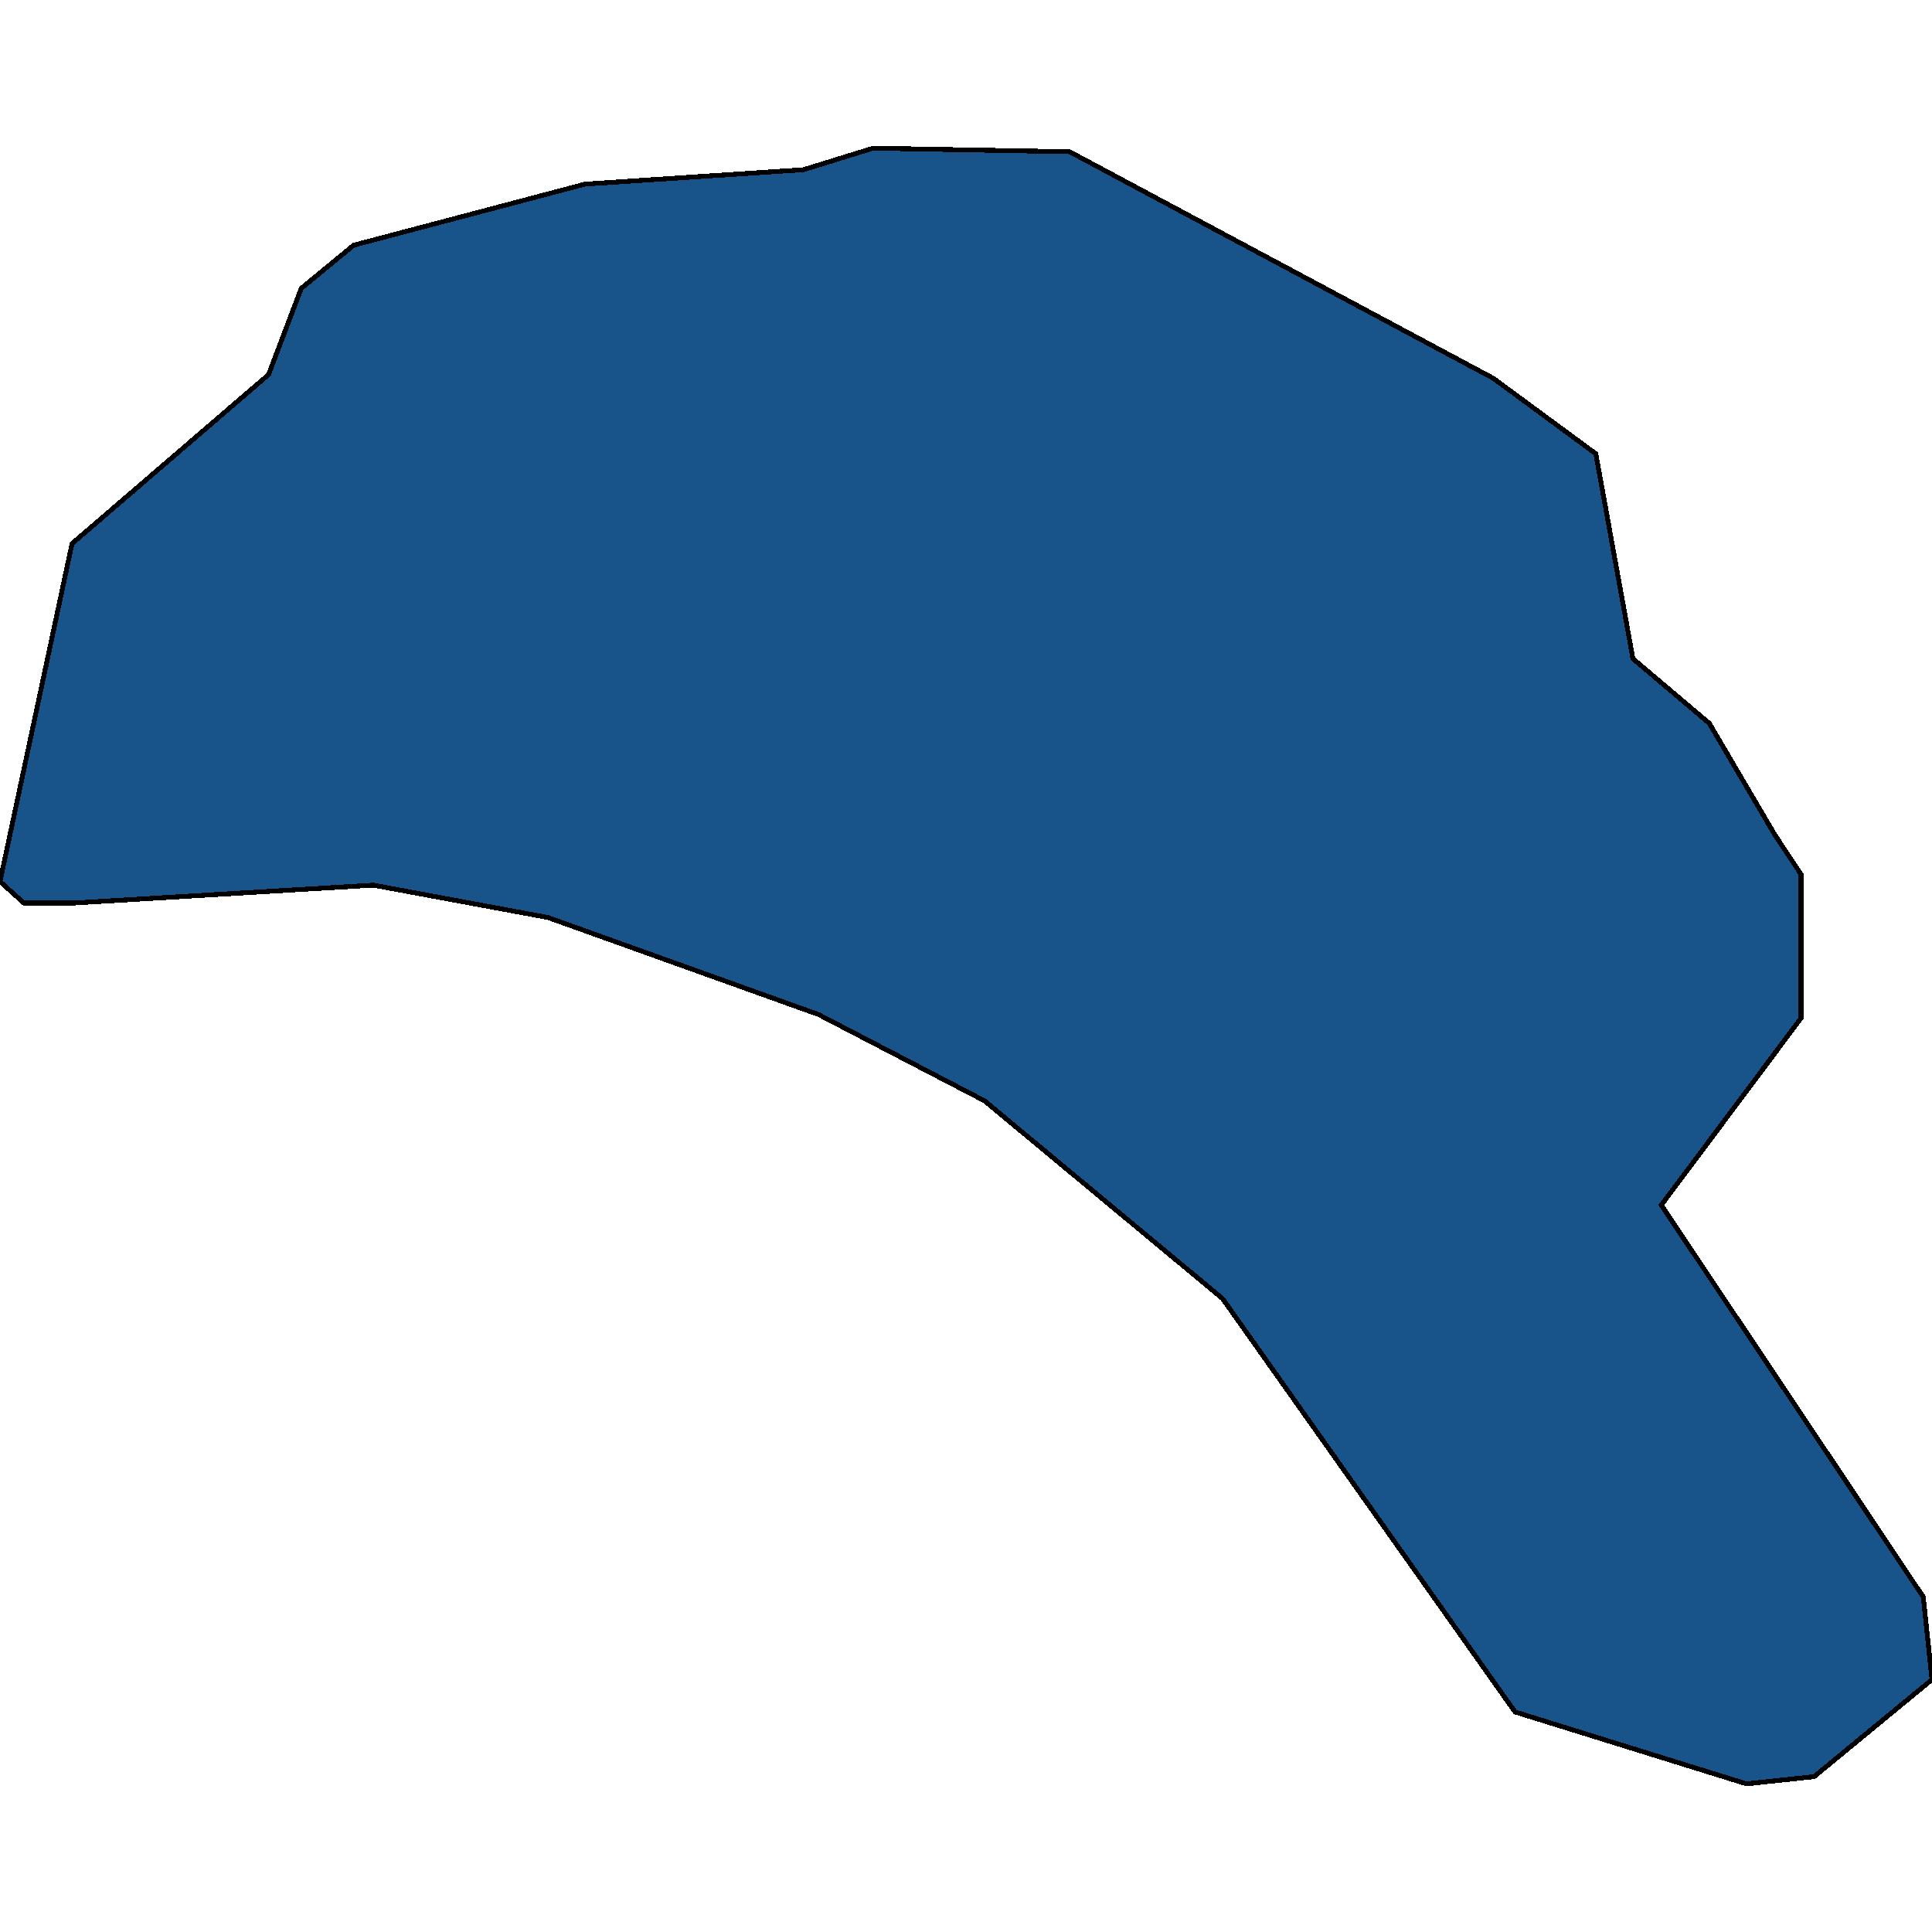 <svg xmlns="http://www.w3.org/2000/svg" width="400" height="400"><path style="stroke: black; fill: #18548a; shape-rendering: crispEdges; stroke-width: 1px;" d="M0,182.514L14.915,112.551L55.593,77.568L62.373,59.705L73.22,50.773L121.13,38.12L166.328,35.143L180.791,30.677L221.469,31.421L309.153,78.313L330.395,93.943L338.079,136.368L353.898,149.765L367.458,172.838L372.881,181.025L372.881,210.796L343.955,249.498L398.192,330.622L400,347.74L375.593,367.835L361.582,369.323L313.672,354.438L253.107,268.849L203.842,227.915L169.492,210.052L113.446,189.957L77.288,183.258L14.915,186.98L4.972,186.98Z"></path></svg>